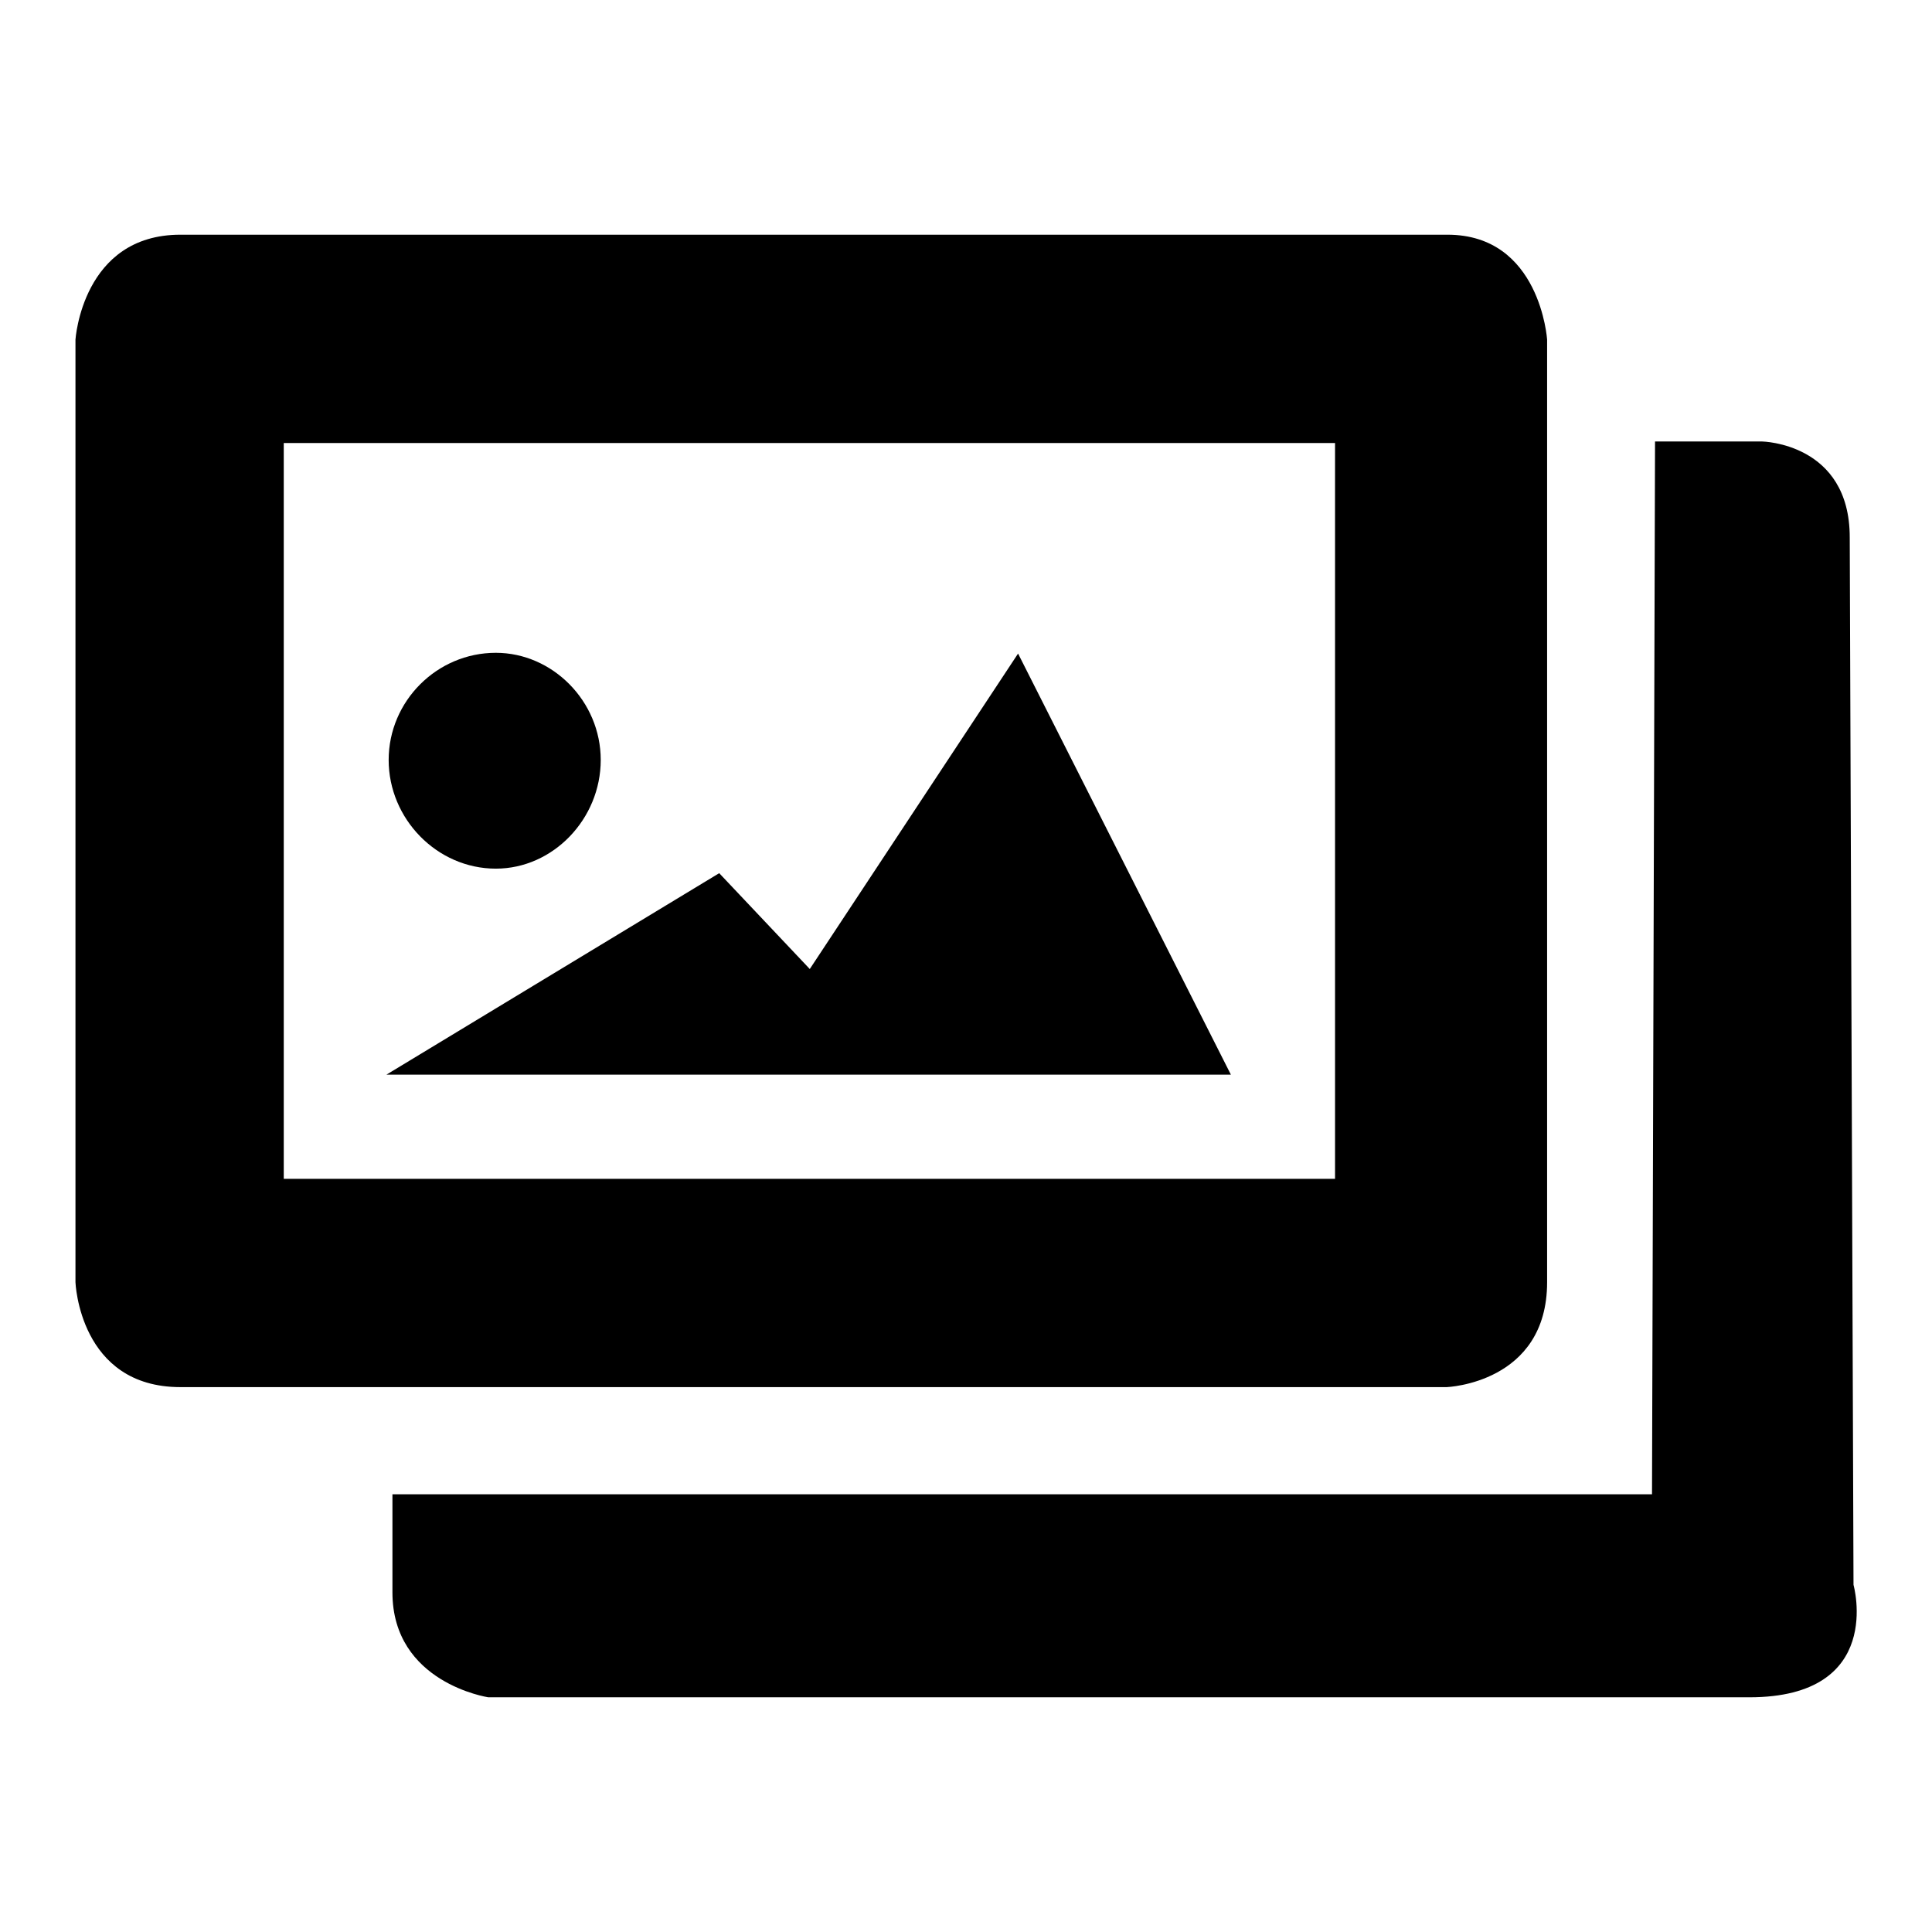 <?xml version="1.0" encoding="utf-8"?>
<!-- Svg Vector Icons : http://www.onlinewebfonts.com/icon -->
<!DOCTYPE svg PUBLIC "-//W3C//DTD SVG 1.1//EN" "http://www.w3.org/Graphics/SVG/1.1/DTD/svg11.dtd">
<svg version="1.1" xmlns="http://www.w3.org/2000/svg" xmlns:xlink="http://www.w3.org/1999/xlink" x="0px" y="0px" viewBox="0 0 256 256" enable-background="new 0 0 256 256" xml:space="preserve">
<g><g><path fill="#000000" d="M134.9,86.6l-27.6,41.8l-12-12.7l-44.1,26.7h111.9L134.9,86.6z M245.6,210l-0.5-138.8c0-12.5-11.6-12.7-11.6-12.7h-14.2L218.9,198H52v13c0,12,12.7,13.9,12.7,13.9h167.1C249.8,224.9,245.6,210,245.6,210z M205,169.9V45c0,0-0.9-13.9-13.2-13.9H23.9C10.9,31.1,10,45,10,45v124.9c0,0,0.5,13.9,13.9,13.9h167.8C191.7,183.8,205,183.3,205,169.9z M176.9,156.2H37.6V58.7h139.3V156.2z M65.7,115.1c7.6,0,13.9-6.6,13.9-14.4c0-7.8-6.4-14.2-13.9-14.2c-7.8,0-14.2,6.4-14.2,14.2S57.9,115.1,65.7,115.1z"/></g></g>
</svg>